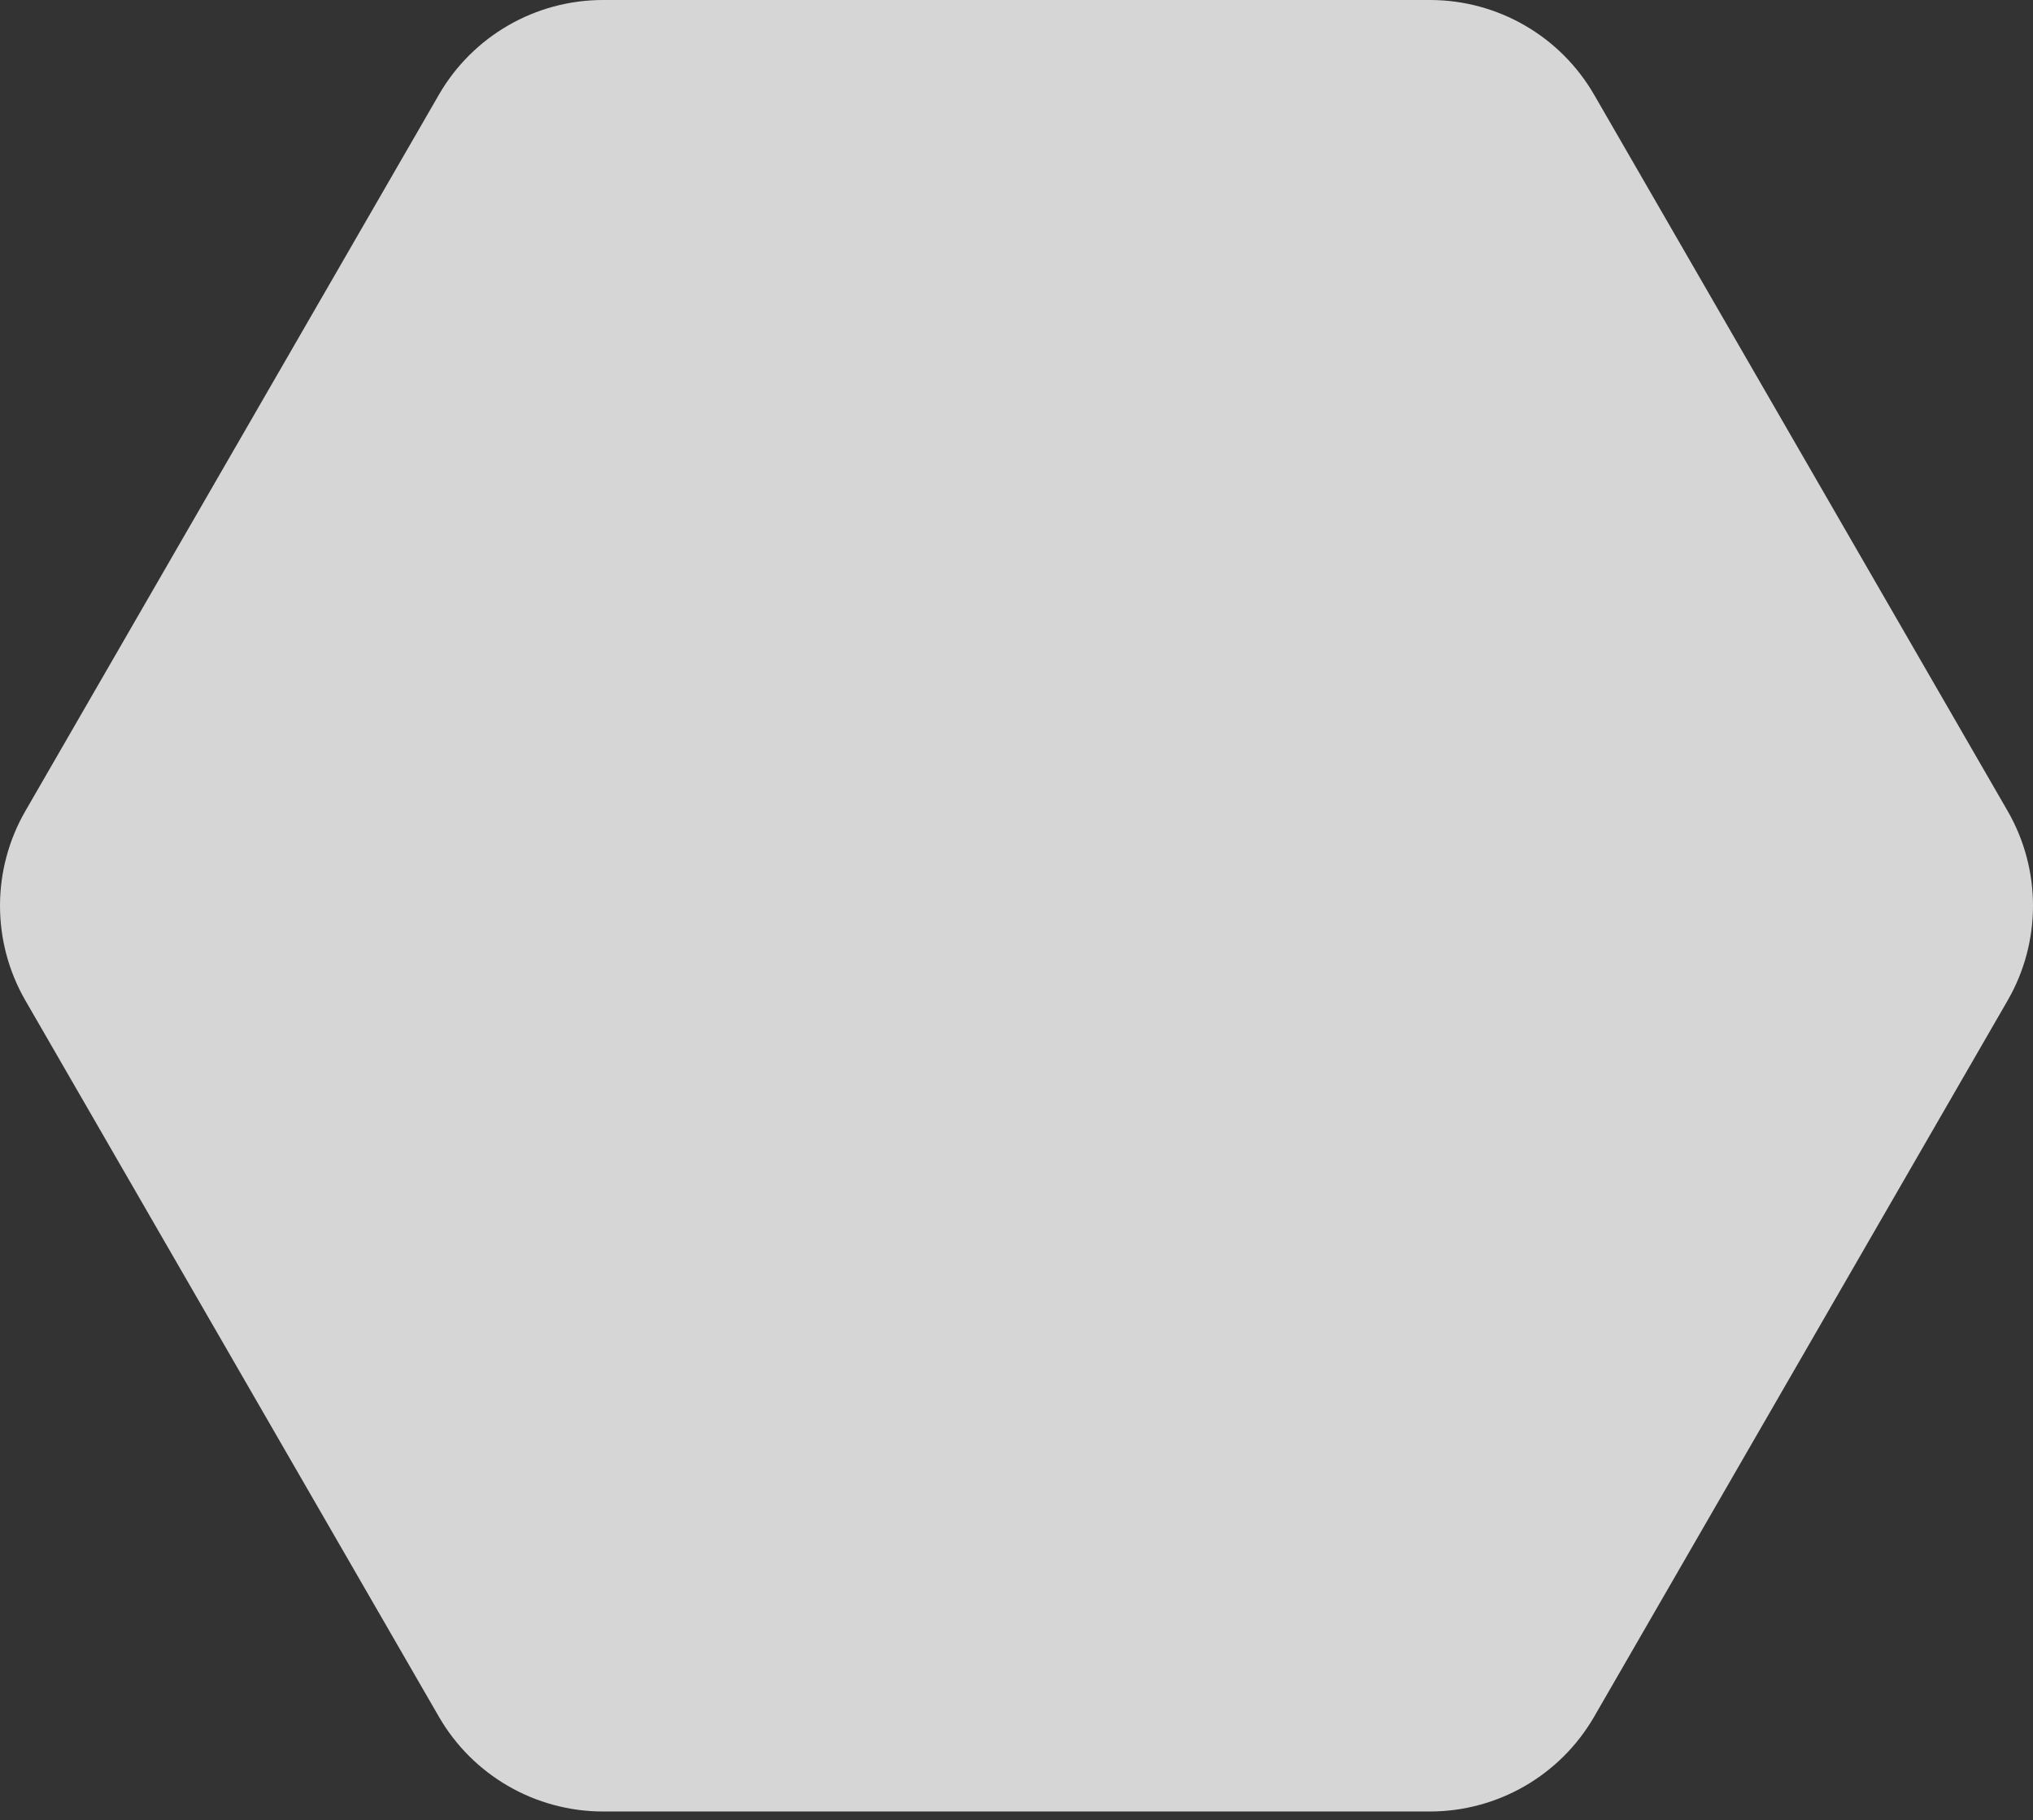 <?xml version="1.0" encoding="UTF-8"?> <svg xmlns="http://www.w3.org/2000/svg" width="86" height="77" viewBox="0 0 86 77" fill="none"><rect x="0" y="0" width="86" height="77" fill="#333333" stroke="none"/> <path d="M1.075 34.303C-0.358 36.785 -0.358 39.842 1.075 42.323L18.565 72.617C19.997 75.098 22.645 76.627 25.51 76.627H60.491C63.356 76.627 66.003 75.098 67.436 72.617L84.926 42.323C86.358 39.842 86.358 36.785 84.926 34.303L67.436 4.009C66.003 1.528 63.356 -0 60.491 -0H25.51C22.645 -0 19.997 1.528 18.565 4.009L1.075 34.303Z" fill="white" fill-opacity="0.8"></path> </svg> 